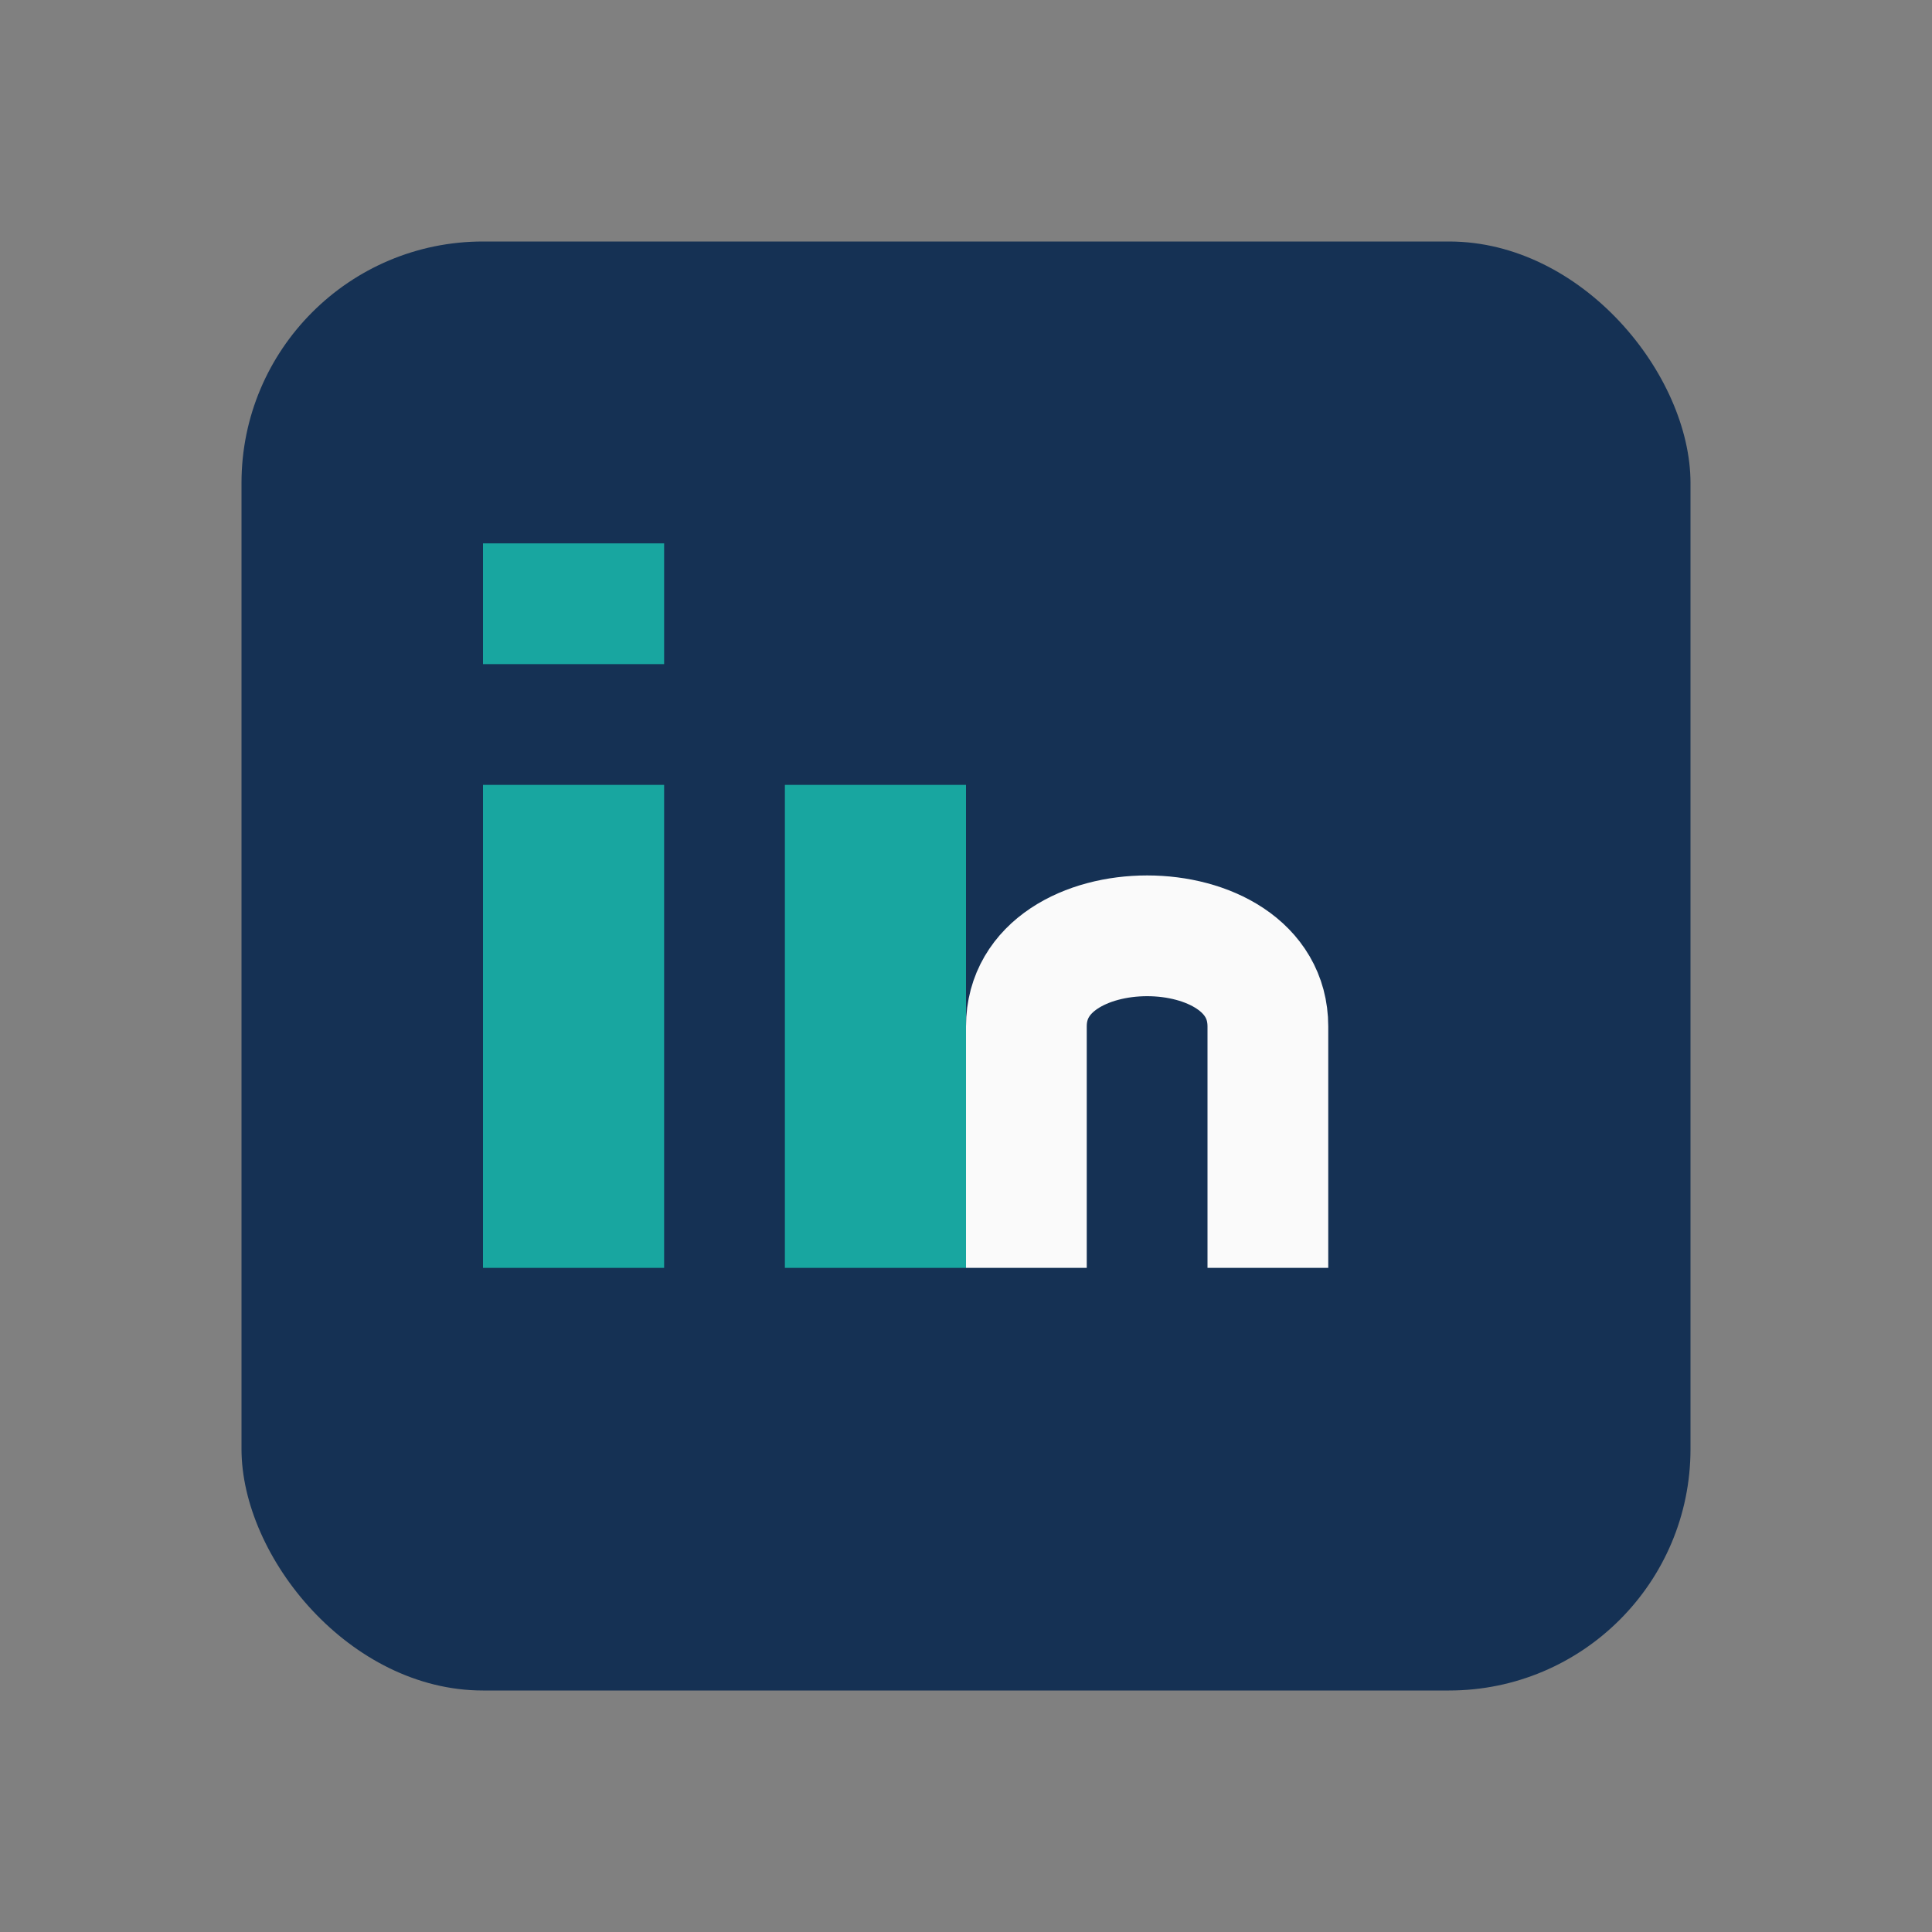 <?xml version="1.0" encoding="UTF-8"?>
<svg xmlns="http://www.w3.org/2000/svg" width="32" height="32" viewBox="0 0 32 32"><rect x="0" y="0" width="32" height="32" fill="#808080" stroke="none"/><rect x="4" y="4" width="24" height="24" rx="4" fill="#153154"/><rect x="8" y="13" width="3" height="8" fill="#18A6A0"/><rect x="8" y="9" width="3" height="2" fill="#18A6A0"/><rect x="13" y="13" width="3" height="8" fill="#18A6A0"/><path d="M21 21v-4c0-2-4-2-4 0v4" stroke="#FAFAFA" stroke-width="2" fill="none"/></svg>